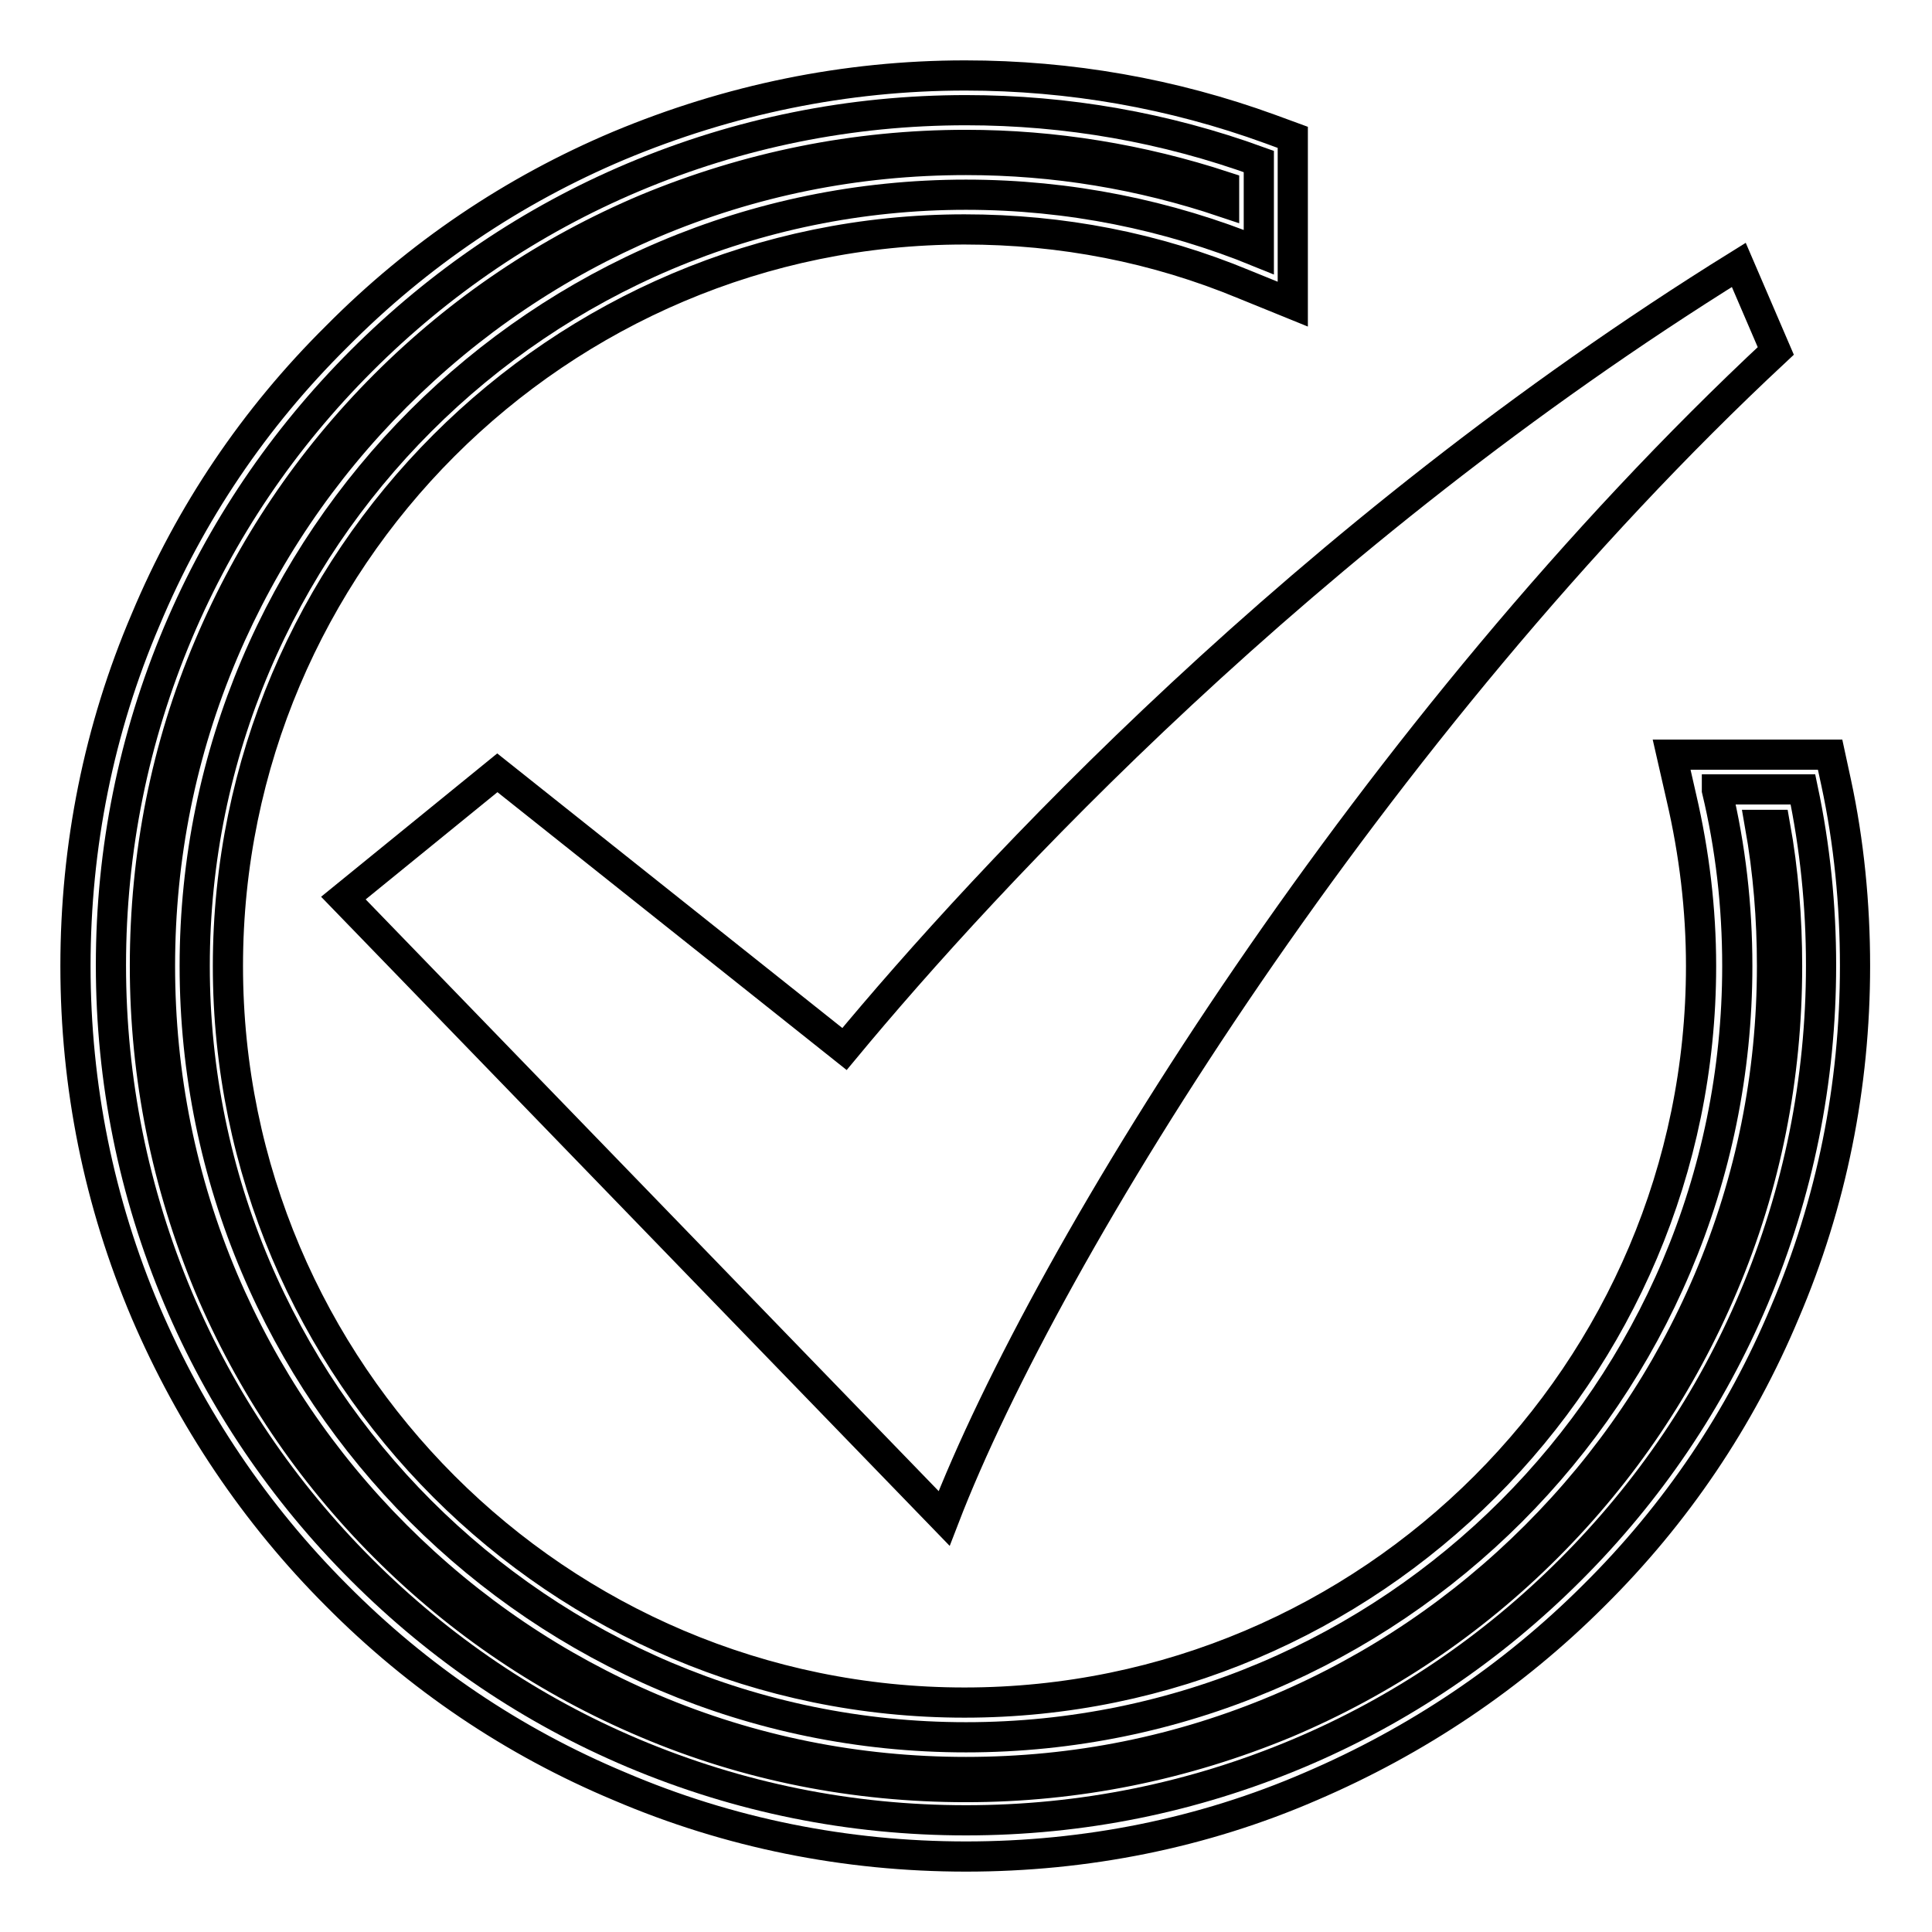 <?xml version="1.0" encoding="utf-8"?>
<!-- Svg Vector Icons : http://www.onlinewebfonts.com/icon -->
<!DOCTYPE svg PUBLIC "-//W3C//DTD SVG 1.1//EN" "http://www.w3.org/Graphics/SVG/1.1/DTD/svg11.dtd">
<svg version="1.1" xmlns="http://www.w3.org/2000/svg" xmlns:xlink="http://www.w3.org/1999/xlink" x="0px" y="0px" viewBox="0 0 256 256" enable-background="new 0 0 256 256" xml:space="preserve">
<g><g><path stroke-width="4" fill-opacity="0" stroke="#000000"  d="M125.1,201.2L45.5,119l20.4-16.6l46,36.6c18.9-22.8,60.7-68,118.5-103.9l4.9,11.4C182.2,96,138.8,165.6,125.1,201.2L125.1,201.2z"/><path stroke-width="4" fill-opacity="0" stroke="#000000"  d="M227.5,104.7c1.8,7.5,2.7,15.3,2.7,23.3c0,56.4-45.8,102.2-102.2,102.2S25.8,184.4,25.8,128C25.8,71.6,71.6,25.8,128,25.8c13.7,0,26.8,2.7,38.8,7.6v-12c-12.4-4.5-25.4-6.8-38.8-6.8c-15.3,0-30.1,3-44.1,8.9c-13.5,5.7-25.6,13.9-36,24.3c-10.4,10.4-18.6,22.5-24.3,36c-5.9,14-8.9,28.8-8.9,44.1c0,15.3,3,30.1,8.9,44.1c5.7,13.5,13.9,25.6,24.3,36c10.4,10.4,22.5,18.6,36,24.3c14,5.9,28.8,8.9,44.1,8.9c15.3,0,30.1-3,44.1-8.9c13.5-5.7,25.6-13.9,36-24.3c10.4-10.4,18.6-22.5,24.3-36c5.9-14,8.9-28.8,8.9-44.1c0-7.9-0.8-15.7-2.4-23.3H227.5z"/><path stroke-width="4" fill-opacity="0" stroke="#000000"  d="M128,246c-15.9,0-31.4-3.1-45.9-9.3c-14.1-5.9-26.7-14.4-37.5-25.3c-10.8-10.8-19.3-23.5-25.3-37.5c-6.2-14.6-9.3-30-9.3-45.9s3.1-31.4,9.3-45.9C25.2,68,33.7,55.4,44.6,44.6C55.4,33.7,68,25.2,82,19.3c14.6-6.1,30-9.3,45.9-9.3c13.9,0,27.5,2.4,40.4,7.1l3,1.1v22.1l-6.4-2.6c-11.8-4.9-24.2-7.3-37.1-7.3c-53.8,0-97.6,43.8-97.6,97.6s43.8,97.6,97.6,97.6c53.8,0,97.6-43.8,97.6-97.6c0-7.5-0.9-15-2.6-22.3l-1.3-5.7h21l0.8,3.7c1.7,7.9,2.5,16.1,2.5,24.3c0,15.9-3.1,31.4-9.3,45.9c-5.9,14.1-14.4,26.7-25.3,37.5c-10.8,10.8-23.5,19.3-37.5,25.3C159.4,242.9,143.9,246,128,246z M128,19.2c-14.7,0-28.9,2.9-42.4,8.5c-13,5.5-24.6,13.3-34.6,23.3c-10,10-17.8,21.6-23.3,34.6c-5.7,13.4-8.5,27.7-8.5,42.4c0,14.7,2.9,28.9,8.5,42.4c5.5,13,13.3,24.6,23.3,34.6c10,10,21.6,17.8,34.6,23.3c13.4,5.7,27.7,8.5,42.4,8.5c14.7,0,28.9-2.9,42.4-8.5c13-5.5,24.6-13.3,34.6-23.3c10-10,17.8-21.6,23.3-34.6c5.7-13.4,8.5-27.7,8.5-42.4c0-6.3-0.5-12.6-1.6-18.7h-2c1.1,6.2,1.6,12.4,1.6,18.7c0,14.4-2.8,28.4-8.4,41.6c-5.4,12.7-13.1,24.1-22.9,33.9c-9.8,9.8-21.2,17.5-33.9,22.9c-13.2,5.6-27.1,8.4-41.6,8.4c-14.4,0-28.4-2.8-41.6-8.4c-12.7-5.4-24.1-13.1-33.9-22.9S35,182.3,29.6,169.6c-5.6-13.2-8.4-27.2-8.4-41.6c0-14.4,2.8-28.4,8.4-41.6C35,73.7,42.7,62.3,52.5,52.5c9.8-9.8,21.2-17.5,33.9-22.9c13.2-5.6,27.1-8.4,41.6-8.4c11.8,0,23.2,1.9,34.2,5.6v-2.1C151.2,21.1,139.7,19.2,128,19.2z"/></g></g>
</svg>